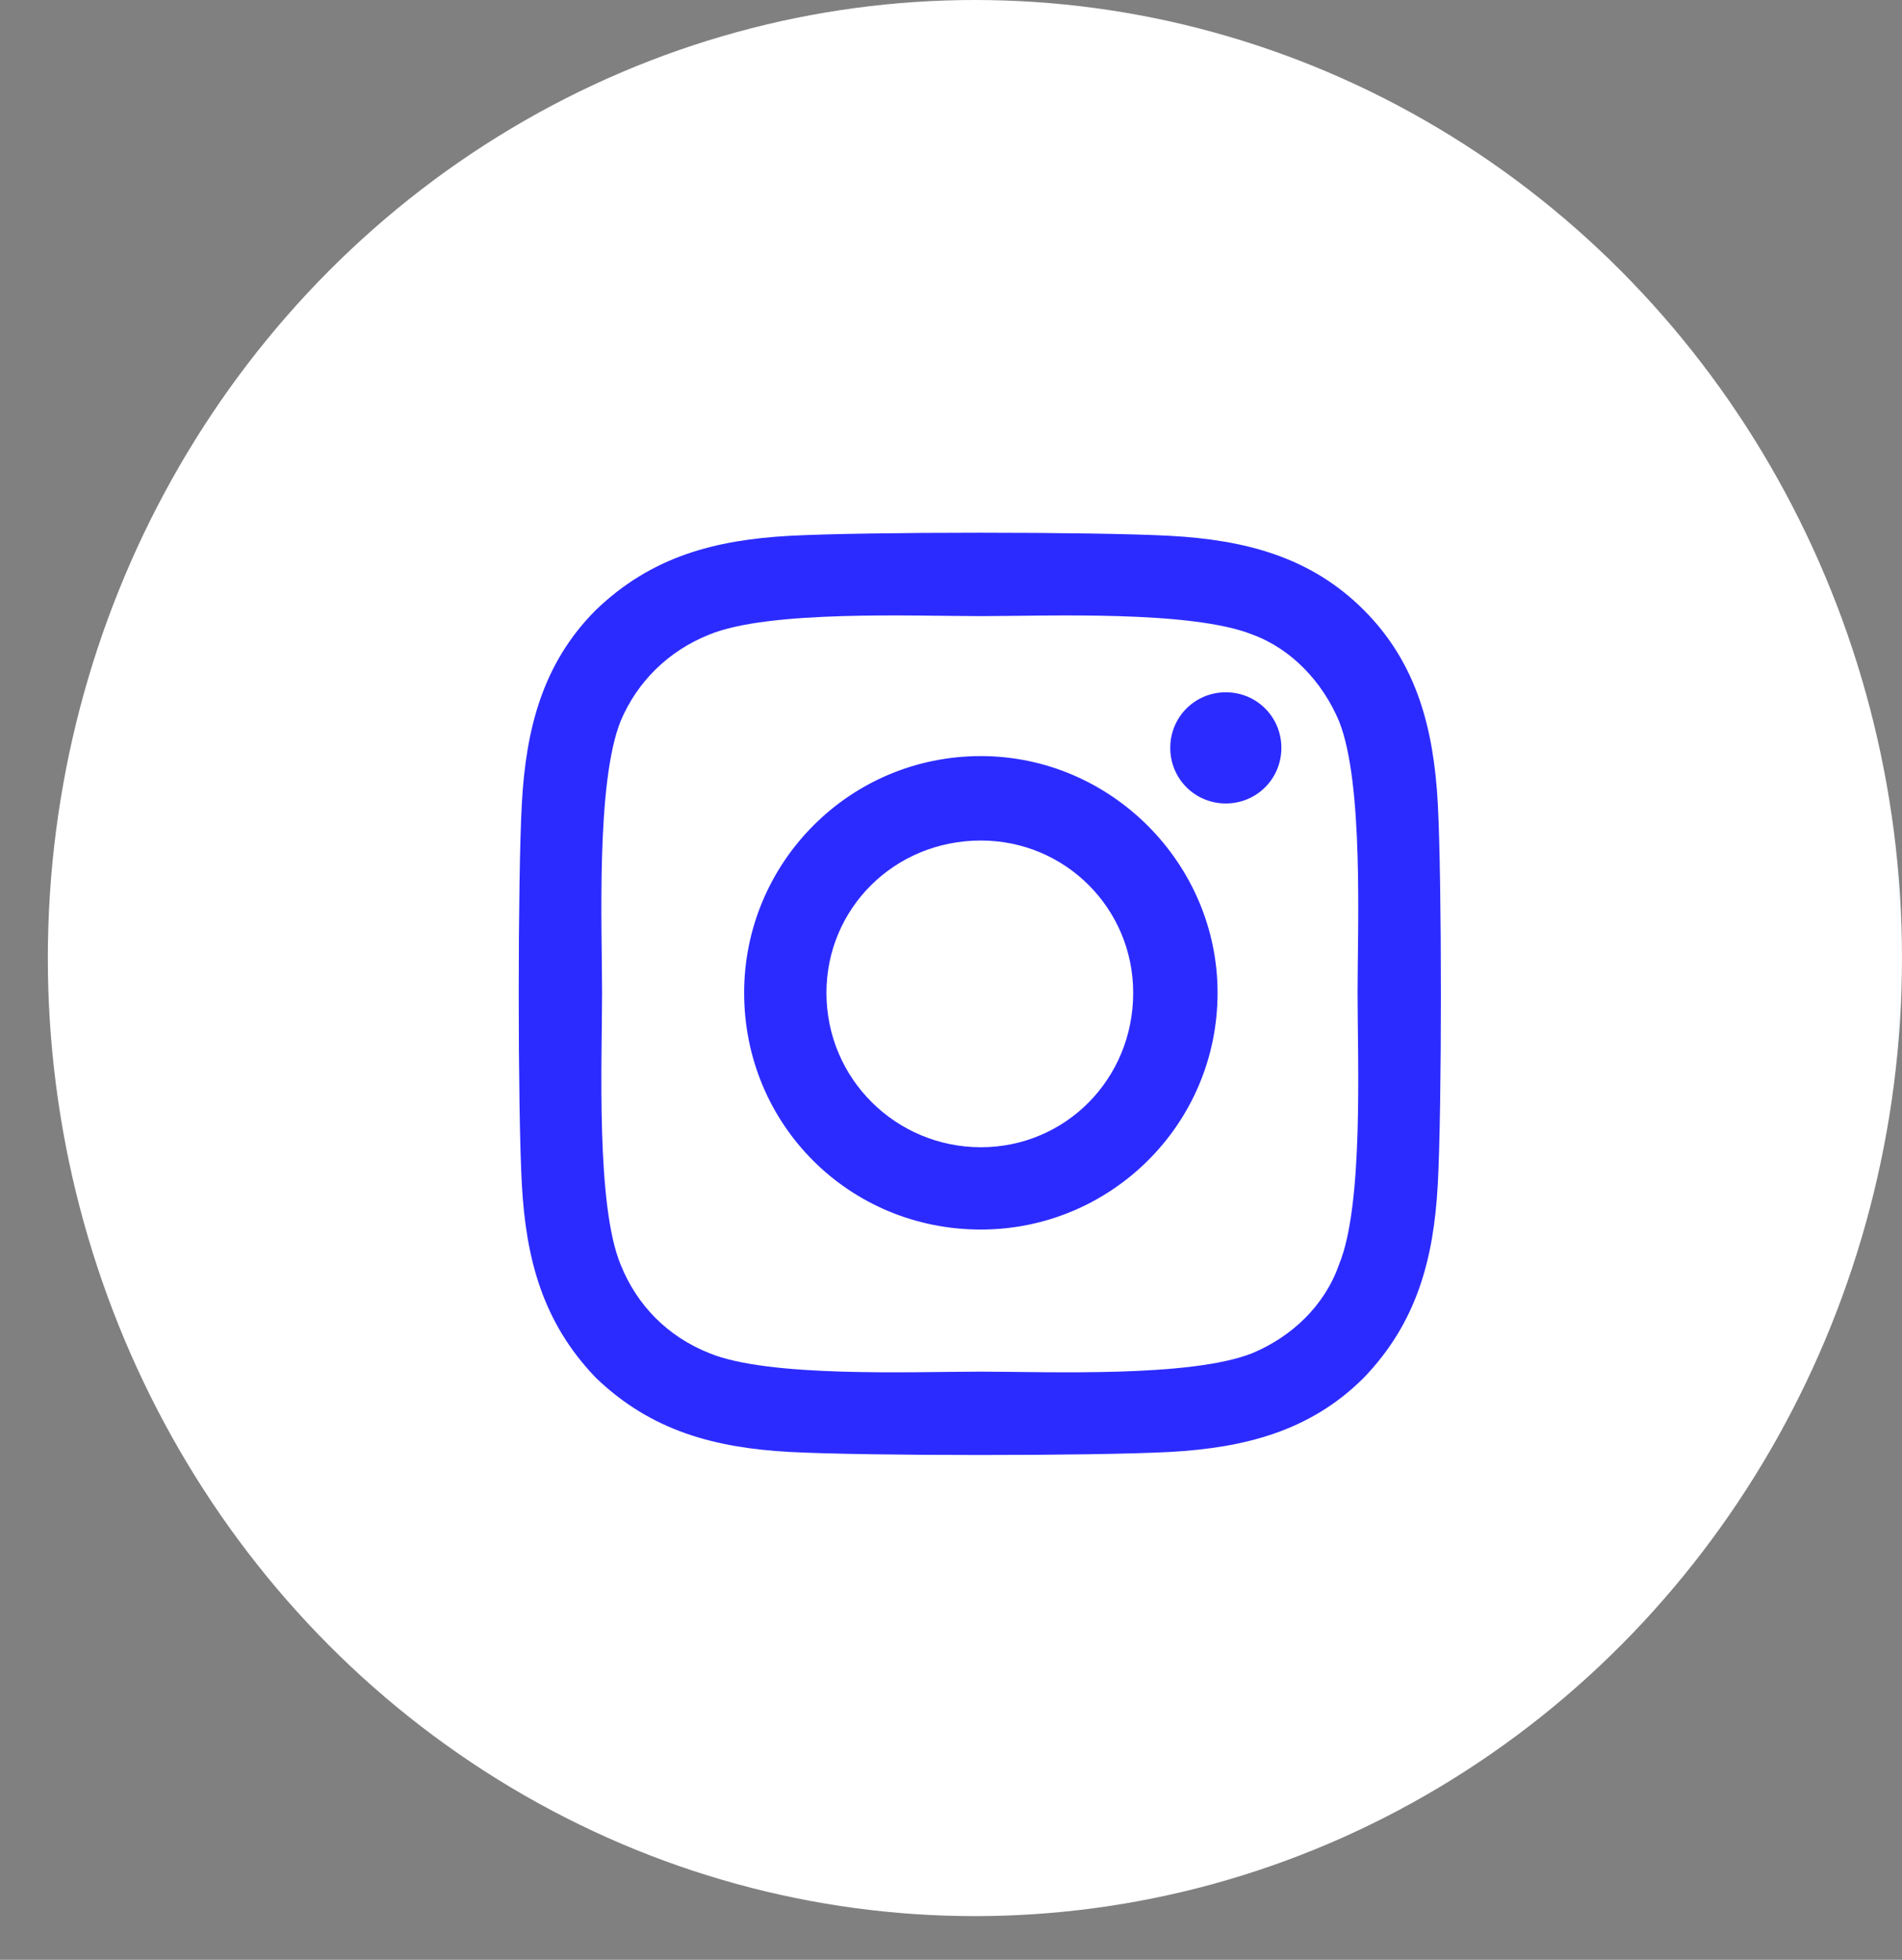 <svg width="33" height="34" viewBox="0 0 33 34" fill="none" xmlns="http://www.w3.org/2000/svg">
<rect x="0" y="0" width="33" height="34" fill="#808080" stroke="none"/>
<ellipse cx="16.915" cy="16.621" rx="16.085" ry="16.621" fill="white"/>
<path d="M17.018 13.117C19.268 13.117 21.125 14.974 21.125 17.224C21.125 19.51 19.268 21.331 17.018 21.331C14.732 21.331 12.911 19.51 12.911 17.224C12.911 14.974 14.732 13.117 17.018 13.117ZM17.018 19.903C18.482 19.903 19.661 18.724 19.661 17.224C19.661 15.76 18.482 14.582 17.018 14.582C15.518 14.582 14.339 15.76 14.339 17.224C14.339 18.724 15.554 19.903 17.018 19.903ZM22.232 12.974C22.232 13.51 21.804 13.939 21.268 13.939C20.732 13.939 20.304 13.51 20.304 12.974C20.304 12.439 20.732 12.01 21.268 12.01C21.804 12.01 22.232 12.439 22.232 12.974ZM24.946 13.939C25.018 15.26 25.018 19.224 24.946 20.546C24.875 21.831 24.589 22.939 23.661 23.903C22.732 24.831 21.589 25.117 20.304 25.189C18.982 25.26 15.018 25.26 13.696 25.189C12.411 25.117 11.304 24.831 10.339 23.903C9.411 22.939 9.125 21.831 9.054 20.546C8.982 19.224 8.982 15.26 9.054 13.939C9.125 12.653 9.411 11.51 10.339 10.582C11.304 9.653 12.411 9.367 13.696 9.296C15.018 9.224 18.982 9.224 20.304 9.296C21.589 9.367 22.732 9.653 23.661 10.582C24.589 11.51 24.875 12.653 24.946 13.939ZM23.232 21.939C23.661 20.903 23.554 18.403 23.554 17.224C23.554 16.081 23.661 13.582 23.232 12.51C22.946 11.832 22.411 11.26 21.732 11.01C20.661 10.582 18.161 10.689 17.018 10.689C15.839 10.689 13.339 10.582 12.304 11.01C11.589 11.296 11.054 11.832 10.768 12.51C10.339 13.582 10.446 16.081 10.446 17.224C10.446 18.403 10.339 20.903 10.768 21.939C11.054 22.653 11.589 23.189 12.304 23.474C13.339 23.903 15.839 23.796 17.018 23.796C18.161 23.796 20.661 23.903 21.732 23.474C22.411 23.189 22.982 22.653 23.232 21.939Z" fill="#2C2BFF"/>
</svg>
